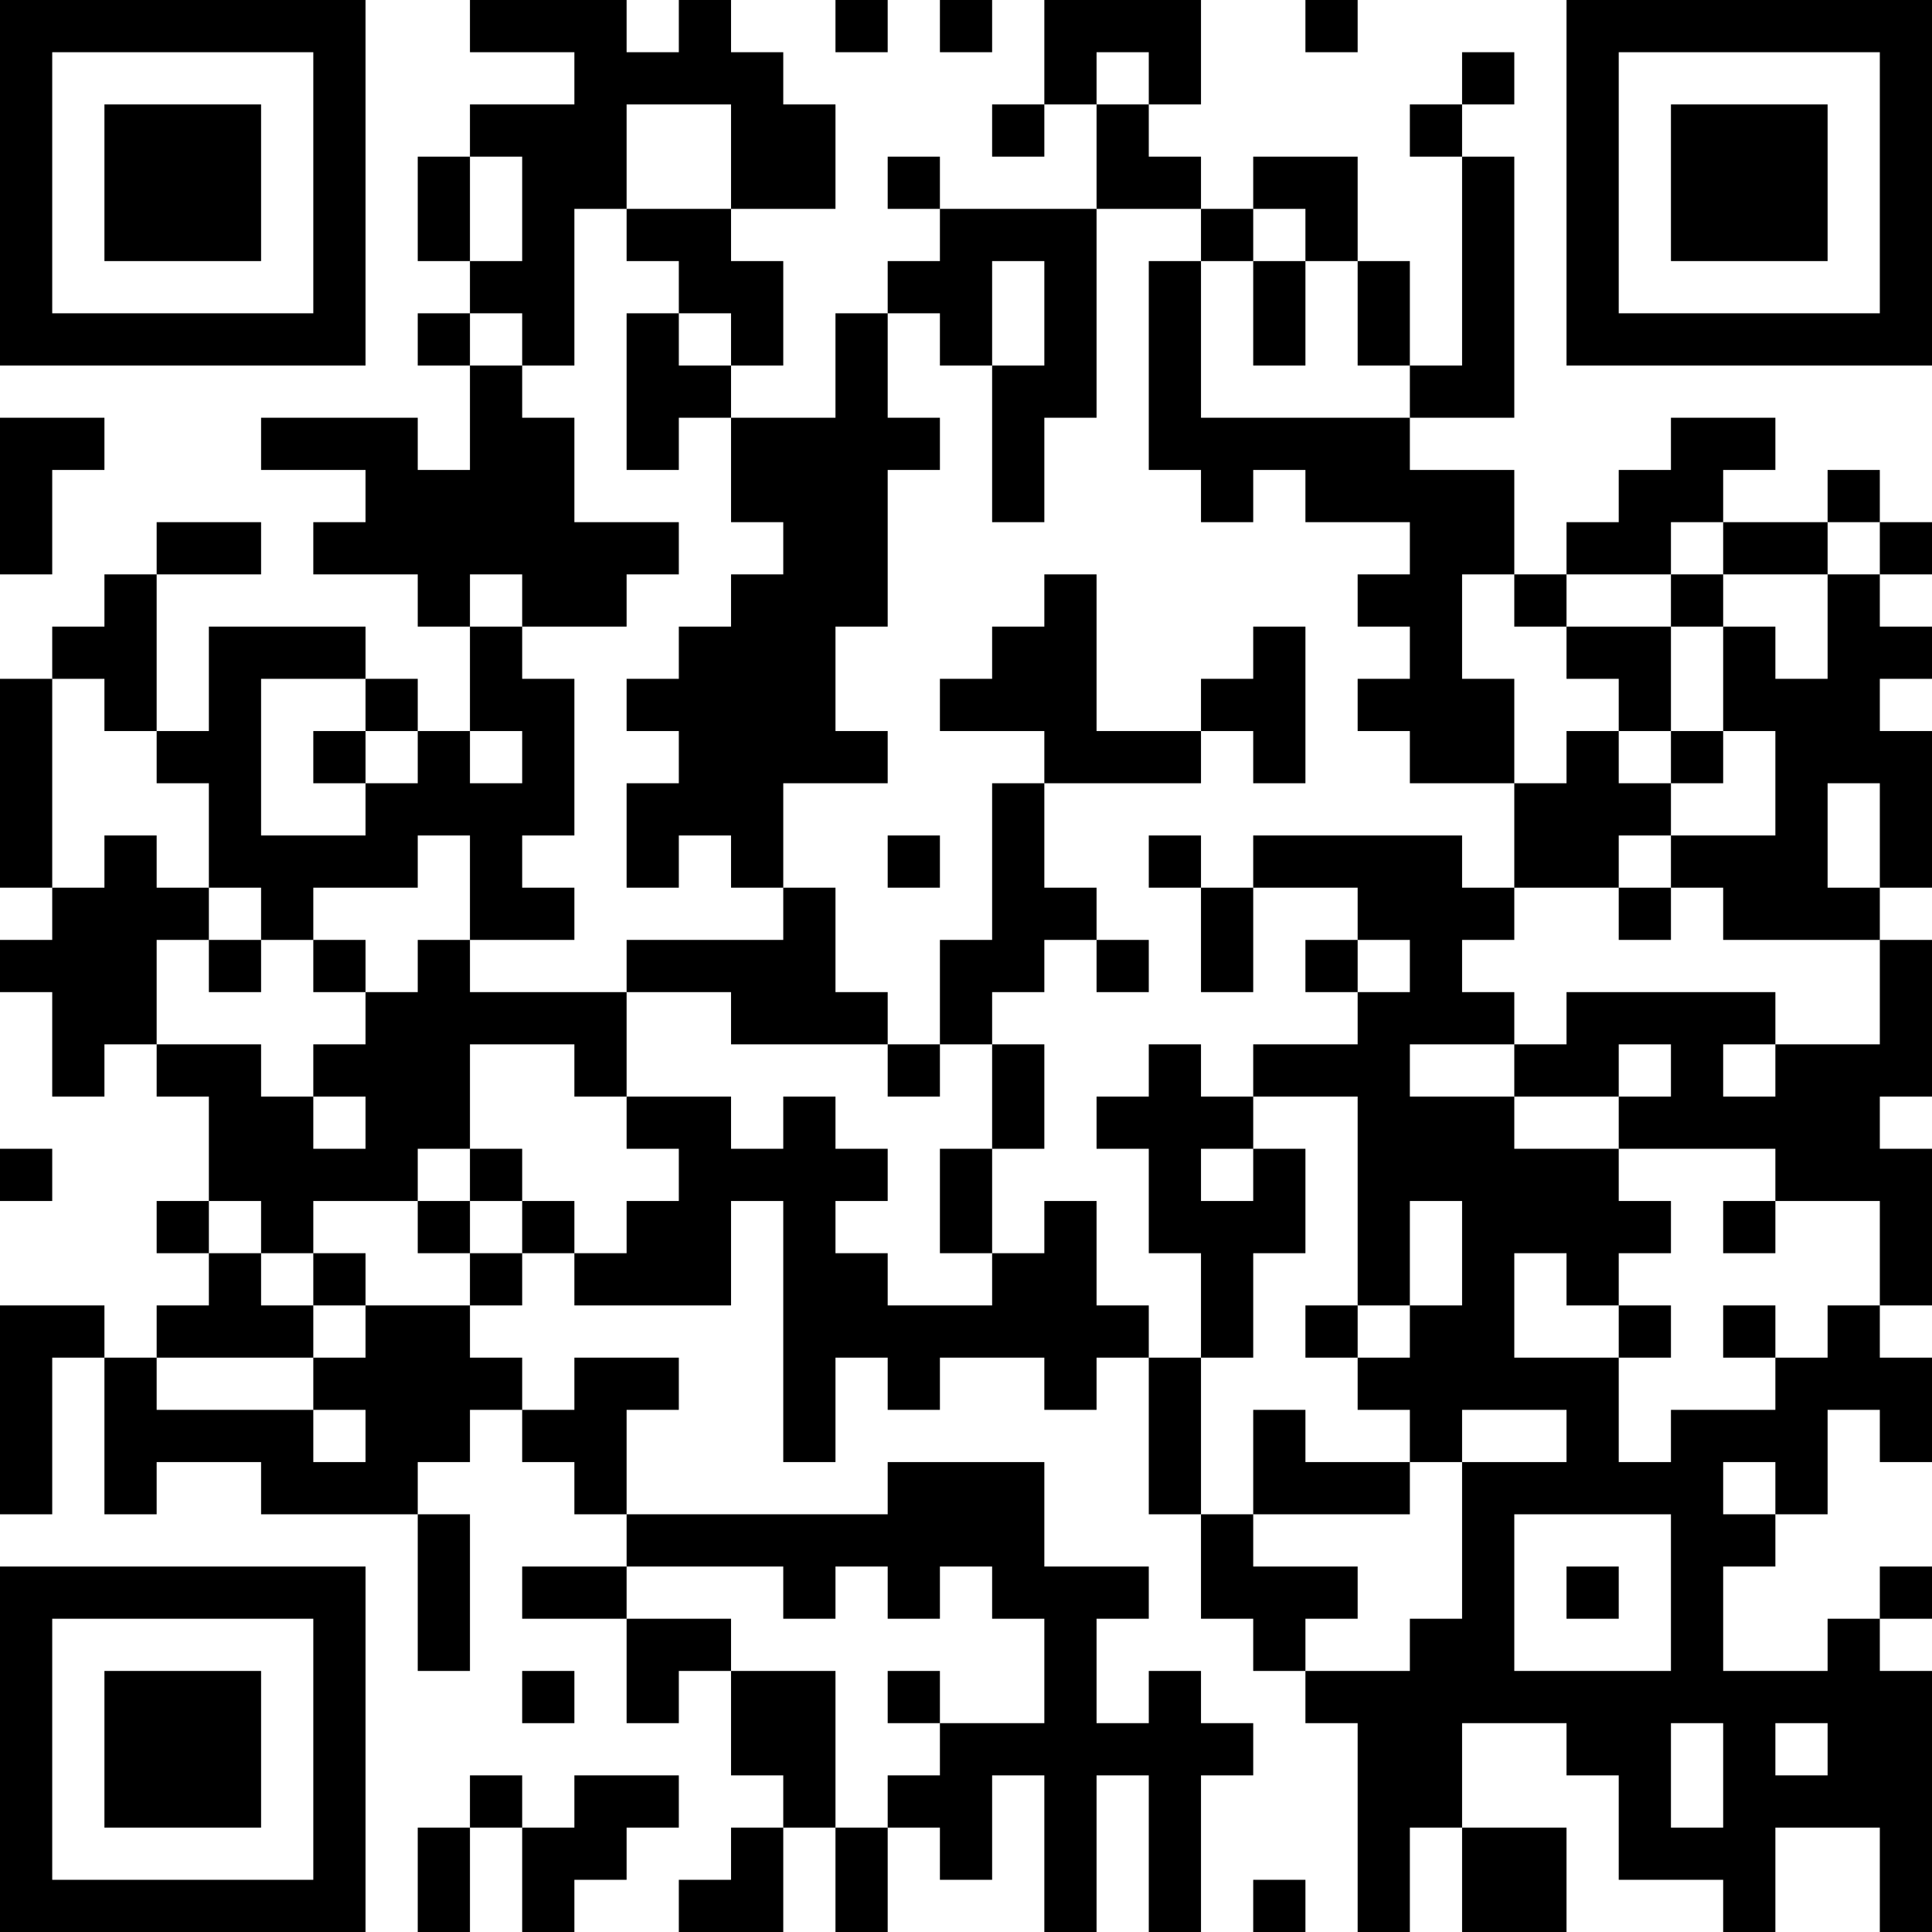 <?xml version="1.0" encoding="UTF-8"?>
<svg xmlns="http://www.w3.org/2000/svg" version="1.1" width="400" height="400" viewBox="0 0 400 400"><rect x="0" y="0" width="400" height="400" fill="#ffffff"/><g transform="scale(10.811)"><g transform="translate(0,0)"><path fill-rule="evenodd" d="M9 0L9 1L11 1L11 2L9 2L9 3L8 3L8 5L9 5L9 6L8 6L8 7L9 7L9 9L8 9L8 8L5 8L5 9L7 9L7 10L6 10L6 11L8 11L8 12L9 12L9 14L8 14L8 13L7 13L7 12L4 12L4 14L3 14L3 11L5 11L5 10L3 10L3 11L2 11L2 12L1 12L1 13L0 13L0 17L1 17L1 18L0 18L0 19L1 19L1 21L2 21L2 20L3 20L3 21L4 21L4 23L3 23L3 24L4 24L4 25L3 25L3 26L2 26L2 25L0 25L0 29L1 29L1 26L2 26L2 29L3 29L3 28L5 28L5 29L8 29L8 32L9 32L9 29L8 29L8 28L9 28L9 27L10 27L10 28L11 28L11 29L12 29L12 30L10 30L10 31L12 31L12 33L13 33L13 32L14 32L14 34L15 34L15 35L14 35L14 36L13 36L13 37L15 37L15 35L16 35L16 37L17 37L17 35L18 35L18 36L19 36L19 34L20 34L20 37L21 37L21 34L22 34L22 37L23 37L23 34L24 34L24 33L23 33L23 32L22 32L22 33L21 33L21 31L22 31L22 30L20 30L20 28L17 28L17 29L12 29L12 27L13 27L13 26L11 26L11 27L10 27L10 26L9 26L9 25L10 25L10 24L11 24L11 25L14 25L14 23L15 23L15 28L16 28L16 26L17 26L17 27L18 27L18 26L20 26L20 27L21 27L21 26L22 26L22 29L23 29L23 31L24 31L24 32L25 32L25 33L26 33L26 37L27 37L27 35L28 35L28 37L30 37L30 35L28 35L28 33L30 33L30 34L31 34L31 36L33 36L33 37L34 37L34 35L36 35L36 37L37 37L37 32L36 32L36 31L37 31L37 30L36 30L36 31L35 31L35 32L33 32L33 30L34 30L34 29L35 29L35 27L36 27L36 28L37 28L37 26L36 26L36 25L37 25L37 22L36 22L36 21L37 21L37 18L36 18L36 17L37 17L37 14L36 14L36 13L37 13L37 12L36 12L36 11L37 11L37 10L36 10L36 9L35 9L35 10L33 10L33 9L34 9L34 8L32 8L32 9L31 9L31 10L30 10L30 11L29 11L29 9L27 9L27 8L29 8L29 3L28 3L28 2L29 2L29 1L28 1L28 2L27 2L27 3L28 3L28 7L27 7L27 5L26 5L26 3L24 3L24 4L23 4L23 3L22 3L22 2L23 2L23 0L20 0L20 2L19 2L19 3L20 3L20 2L21 2L21 4L18 4L18 3L17 3L17 4L18 4L18 5L17 5L17 6L16 6L16 8L14 8L14 7L15 7L15 5L14 5L14 4L16 4L16 2L15 2L15 1L14 1L14 0L13 0L13 1L12 1L12 0ZM16 0L16 1L17 1L17 0ZM18 0L18 1L19 1L19 0ZM25 0L25 1L26 1L26 0ZM21 1L21 2L22 2L22 1ZM12 2L12 4L11 4L11 7L10 7L10 6L9 6L9 7L10 7L10 8L11 8L11 10L13 10L13 11L12 11L12 12L10 12L10 11L9 11L9 12L10 12L10 13L11 13L11 16L10 16L10 17L11 17L11 18L9 18L9 16L8 16L8 17L6 17L6 18L5 18L5 17L4 17L4 15L3 15L3 14L2 14L2 13L1 13L1 17L2 17L2 16L3 16L3 17L4 17L4 18L3 18L3 20L5 20L5 21L6 21L6 22L7 22L7 21L6 21L6 20L7 20L7 19L8 19L8 18L9 18L9 19L12 19L12 21L11 21L11 20L9 20L9 22L8 22L8 23L6 23L6 24L5 24L5 23L4 23L4 24L5 24L5 25L6 25L6 26L3 26L3 27L6 27L6 28L7 28L7 27L6 27L6 26L7 26L7 25L9 25L9 24L10 24L10 23L11 23L11 24L12 24L12 23L13 23L13 22L12 22L12 21L14 21L14 22L15 22L15 21L16 21L16 22L17 22L17 23L16 23L16 24L17 24L17 25L19 25L19 24L20 24L20 23L21 23L21 25L22 25L22 26L23 26L23 29L24 29L24 30L26 30L26 31L25 31L25 32L27 32L27 31L28 31L28 28L30 28L30 27L28 27L28 28L27 28L27 27L26 27L26 26L27 26L27 25L28 25L28 23L27 23L27 25L26 25L26 21L24 21L24 20L26 20L26 19L27 19L27 18L26 18L26 17L24 17L24 16L28 16L28 17L29 17L29 18L28 18L28 19L29 19L29 20L27 20L27 21L29 21L29 22L31 22L31 23L32 23L32 24L31 24L31 25L30 25L30 24L29 24L29 26L31 26L31 28L32 28L32 27L34 27L34 26L35 26L35 25L36 25L36 23L34 23L34 22L31 22L31 21L32 21L32 20L31 20L31 21L29 21L29 20L30 20L30 19L34 19L34 20L33 20L33 21L34 21L34 20L36 20L36 18L33 18L33 17L32 17L32 16L34 16L34 14L33 14L33 12L34 12L34 13L35 13L35 11L36 11L36 10L35 10L35 11L33 11L33 10L32 10L32 11L30 11L30 12L29 12L29 11L28 11L28 13L29 13L29 15L27 15L27 14L26 14L26 13L27 13L27 12L26 12L26 11L27 11L27 10L25 10L25 9L24 9L24 10L23 10L23 9L22 9L22 5L23 5L23 8L27 8L27 7L26 7L26 5L25 5L25 4L24 4L24 5L23 5L23 4L21 4L21 8L20 8L20 10L19 10L19 7L20 7L20 5L19 5L19 7L18 7L18 6L17 6L17 8L18 8L18 9L17 9L17 12L16 12L16 14L17 14L17 15L15 15L15 17L14 17L14 16L13 16L13 17L12 17L12 15L13 15L13 14L12 14L12 13L13 13L13 12L14 12L14 11L15 11L15 10L14 10L14 8L13 8L13 9L12 9L12 6L13 6L13 7L14 7L14 6L13 6L13 5L12 5L12 4L14 4L14 2ZM9 3L9 5L10 5L10 3ZM24 5L24 7L25 7L25 5ZM0 8L0 11L1 11L1 9L2 9L2 8ZM20 11L20 12L19 12L19 13L18 13L18 14L20 14L20 15L19 15L19 18L18 18L18 20L17 20L17 19L16 19L16 17L15 17L15 18L12 18L12 19L14 19L14 20L17 20L17 21L18 21L18 20L19 20L19 22L18 22L18 24L19 24L19 22L20 22L20 20L19 20L19 19L20 19L20 18L21 18L21 19L22 19L22 18L21 18L21 17L20 17L20 15L23 15L23 14L24 14L24 15L25 15L25 12L24 12L24 13L23 13L23 14L21 14L21 11ZM32 11L32 12L30 12L30 13L31 13L31 14L30 14L30 15L29 15L29 17L31 17L31 18L32 18L32 17L31 17L31 16L32 16L32 15L33 15L33 14L32 14L32 12L33 12L33 11ZM5 13L5 16L7 16L7 15L8 15L8 14L7 14L7 13ZM6 14L6 15L7 15L7 14ZM9 14L9 15L10 15L10 14ZM31 14L31 15L32 15L32 14ZM35 15L35 17L36 17L36 15ZM17 16L17 17L18 17L18 16ZM22 16L22 17L23 17L23 19L24 19L24 17L23 17L23 16ZM4 18L4 19L5 19L5 18ZM6 18L6 19L7 19L7 18ZM25 18L25 19L26 19L26 18ZM22 20L22 21L21 21L21 22L22 22L22 24L23 24L23 26L24 26L24 24L25 24L25 22L24 22L24 21L23 21L23 20ZM0 22L0 23L1 23L1 22ZM9 22L9 23L8 23L8 24L9 24L9 23L10 23L10 22ZM23 22L23 23L24 23L24 22ZM33 23L33 24L34 24L34 23ZM6 24L6 25L7 25L7 24ZM25 25L25 26L26 26L26 25ZM31 25L31 26L32 26L32 25ZM33 25L33 26L34 26L34 25ZM24 27L24 29L27 29L27 28L25 28L25 27ZM33 28L33 29L34 29L34 28ZM29 29L29 32L32 32L32 29ZM12 30L12 31L14 31L14 32L16 32L16 35L17 35L17 34L18 34L18 33L20 33L20 31L19 31L19 30L18 30L18 31L17 31L17 30L16 30L16 31L15 31L15 30ZM30 30L30 31L31 31L31 30ZM10 32L10 33L11 33L11 32ZM17 32L17 33L18 33L18 32ZM32 33L32 35L33 35L33 33ZM34 33L34 34L35 34L35 33ZM9 34L9 35L8 35L8 37L9 37L9 35L10 35L10 37L11 37L11 36L12 36L12 35L13 35L13 34L11 34L11 35L10 35L10 34ZM24 36L24 37L25 37L25 36ZM0 0L0 7L7 7L7 0ZM1 1L1 6L6 6L6 1ZM2 2L2 5L5 5L5 2ZM30 0L30 7L37 7L37 0ZM31 1L31 6L36 6L36 1ZM32 2L32 5L35 5L35 2ZM0 30L0 37L7 37L7 30ZM1 31L1 36L6 36L6 31ZM2 32L2 35L5 35L5 32Z" fill="#000000"/></g></g></svg>
